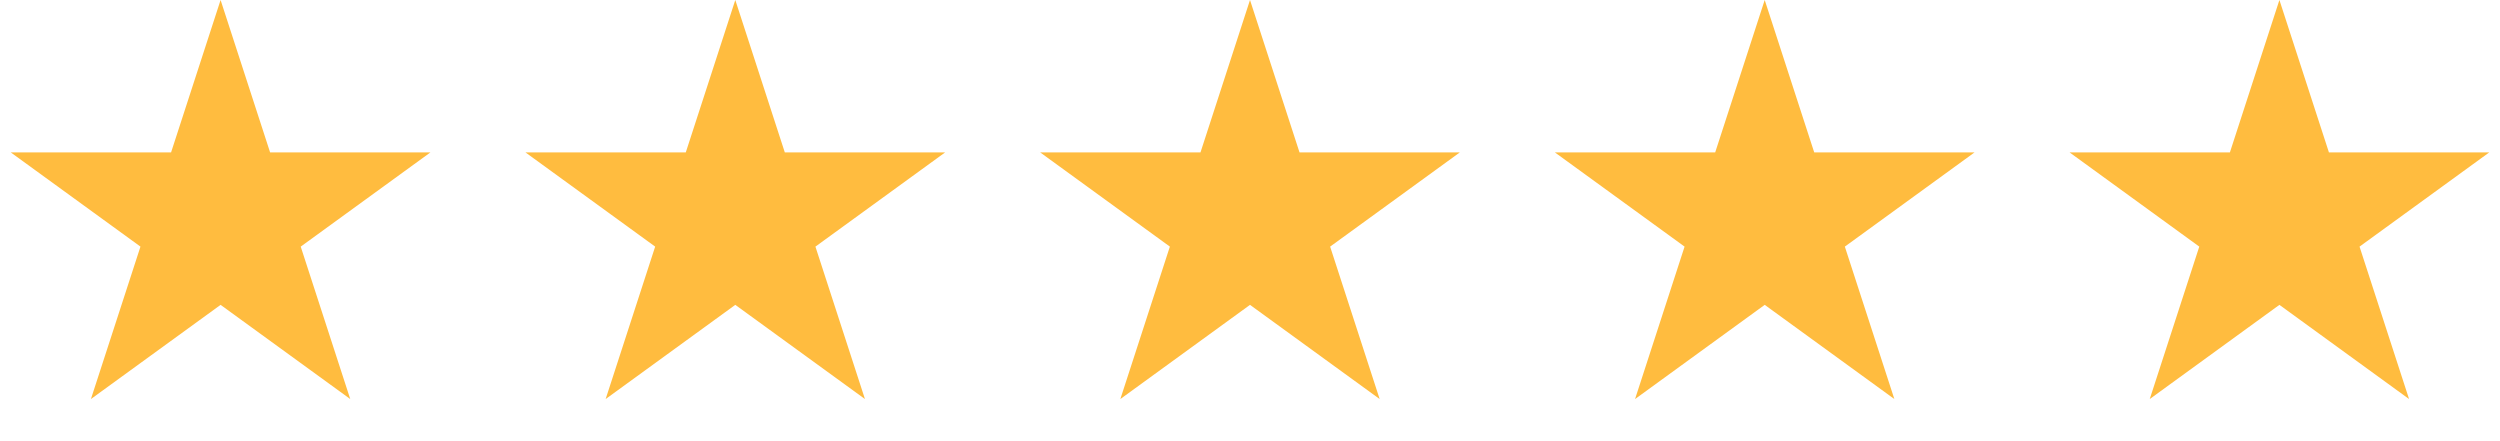 <svg xmlns="http://www.w3.org/2000/svg" width="136" height="24" viewBox="0 0 136 24" fill="none"><path d="M12 0L14.694 8.292H23.413L16.359 13.416L19.053 21.708L12 16.584L4.946 21.708L7.641 13.416L0.587 8.292H9.306L12 0Z" fill="#FFBC3F"></path><path d="M40 0L42.694 8.292H51.413L44.359 13.416L47.053 21.708L40 16.584L32.947 21.708L35.641 13.416L28.587 8.292H37.306L40 0Z" fill="#FFBC3F"></path><path d="M68 0L70.694 8.292H79.413L72.359 13.416L75.053 21.708L68 16.584L60.947 21.708L63.641 13.416L56.587 8.292H65.306L68 0Z" fill="#FFBC3F"></path><path d="M96 0L98.694 8.292H107.413L100.359 13.416L103.053 21.708L96 16.584L88.947 21.708L91.641 13.416L84.587 8.292H93.306L96 0Z" fill="#FFBC3F"></path><path d="M124 0L126.694 8.292H135.413L128.359 13.416L131.053 21.708L124 16.584L116.946 21.708L119.641 13.416L112.587 8.292H121.306L124 0Z" fill="#FFBC3F"></path></svg>